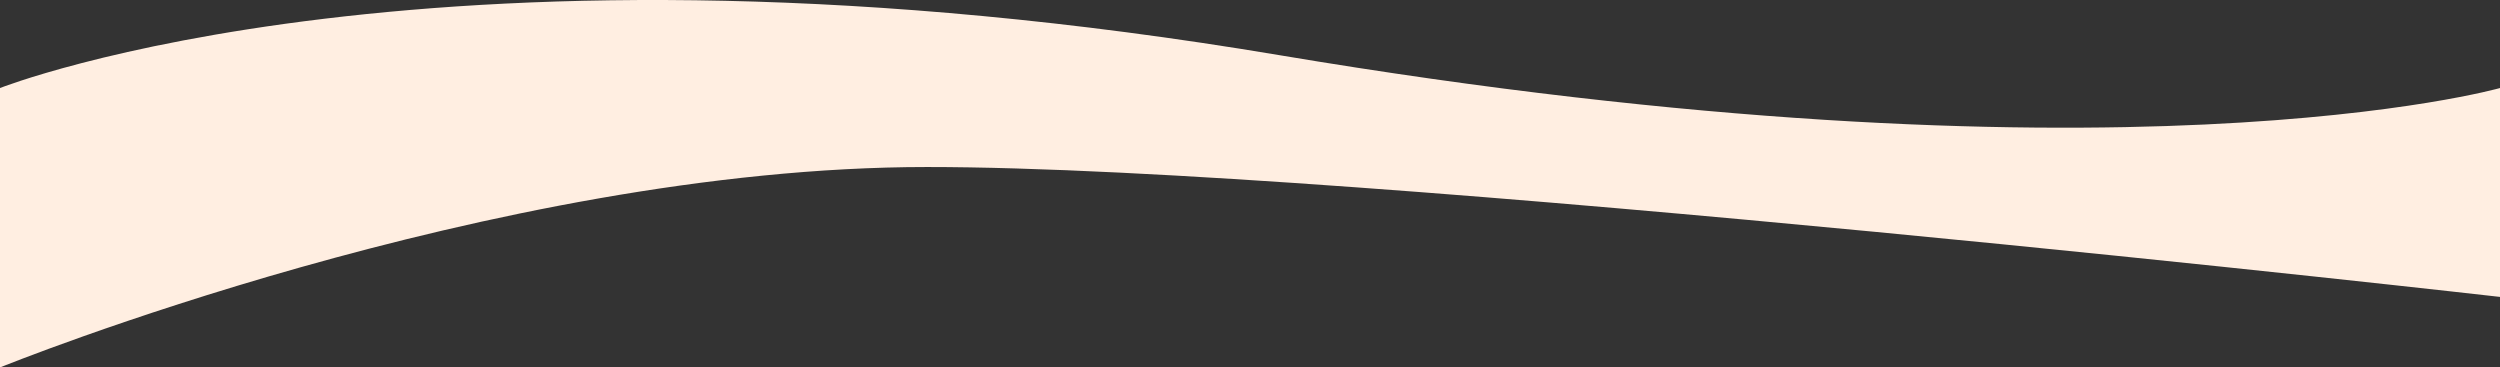 <?xml version="1.0" encoding="UTF-8" standalone="no"?><!DOCTYPE svg PUBLIC "-//W3C//DTD SVG 1.1//EN" "http://www.w3.org/Graphics/SVG/1.1/DTD/svg11.dtd"><svg width="100%" height="100%" viewBox="0 0 1456 214" version="1.1" xmlns="http://www.w3.org/2000/svg" xmlns:xlink="http://www.w3.org/1999/xlink" xml:space="preserve" xmlns:serif="http://www.serif.com/" style="fill-rule:evenodd;clip-rule:evenodd;stroke-linejoin:round;stroke-miterlimit:2;"><rect x="0" y="0" width="1456" height="214" fill="#333333" stroke="none"/><path d="M0,51.272c0,0 255.811,-101.294 745.189,-19.131c489.381,82.163 710.811,19.131 710.811,19.131l0,121.647c0,-0 -663.289,-75.649 -916.067,-75.649c-252.777,0 -539.933,116.73 -539.933,116.73l0,-162.728Z" style="fill:#ffeee1;fill-rule:nonzero;"/></svg>